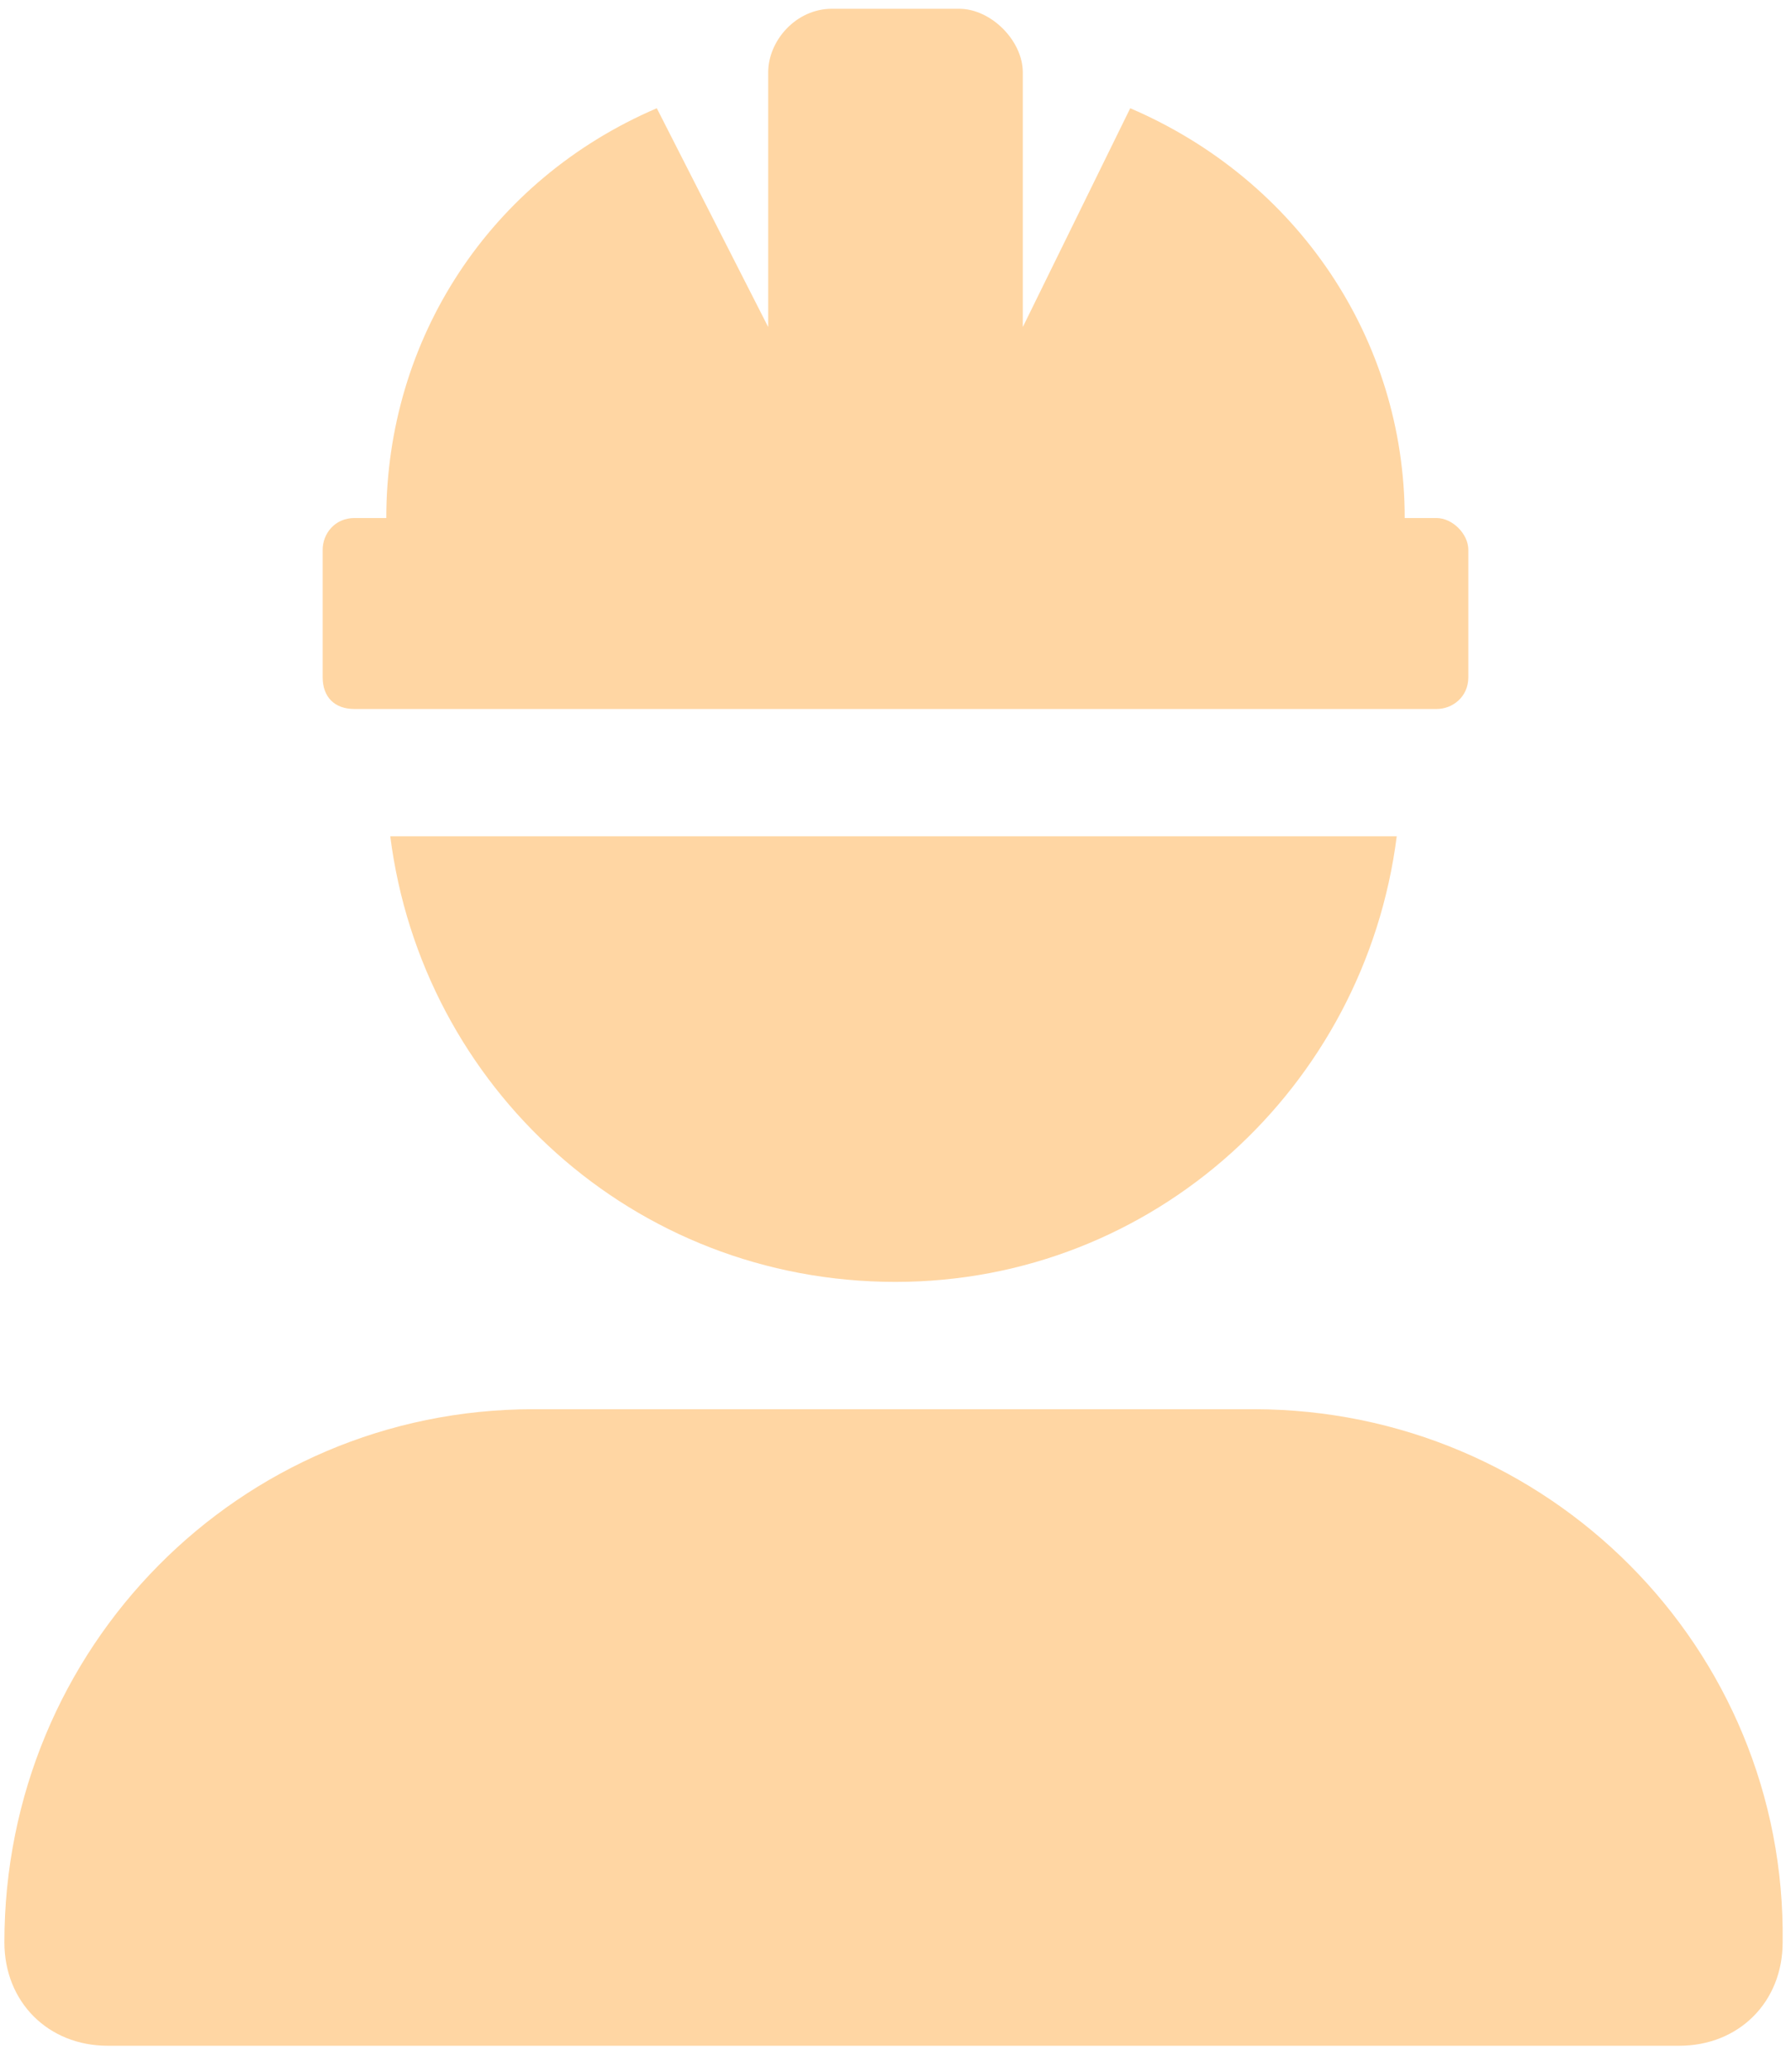 <?xml version="1.0" encoding="UTF-8"?> <svg xmlns="http://www.w3.org/2000/svg" width="51" height="59" viewBox="0 0 51 59" fill="none"> <path d="M25.5 36.5C18.023 36.5 12.02 30.949 11.113 23.812H39.773C38.867 30.949 32.863 36.5 25.5 36.5ZM10.094 20.188C9.527 20.188 9.188 19.848 9.188 19.281V15.656C9.188 15.203 9.527 14.75 10.094 14.75H11C11 9.652 13.945 5.121 18.703 3.082L21.875 9.312V2.062C21.875 1.156 22.668 0.25 23.688 0.25H27.312C28.219 0.25 29.125 1.156 29.125 2.062V9.312L32.184 3.082C36.941 5.121 40 9.652 40 14.75H40.906C41.359 14.75 41.812 15.203 41.812 15.656V19.281C41.812 19.848 41.359 20.188 40.906 20.188H10.094ZM35.695 40.125C44.078 40.125 50.875 46.922 50.762 55.305C50.762 57.004 49.516 58.25 47.816 58.25H3.07C1.371 58.25 0.125 57.004 0.125 55.305C0.125 46.922 6.809 40.125 15.191 40.125H35.695Z" fill="#FFD6A3"></path> </svg> 